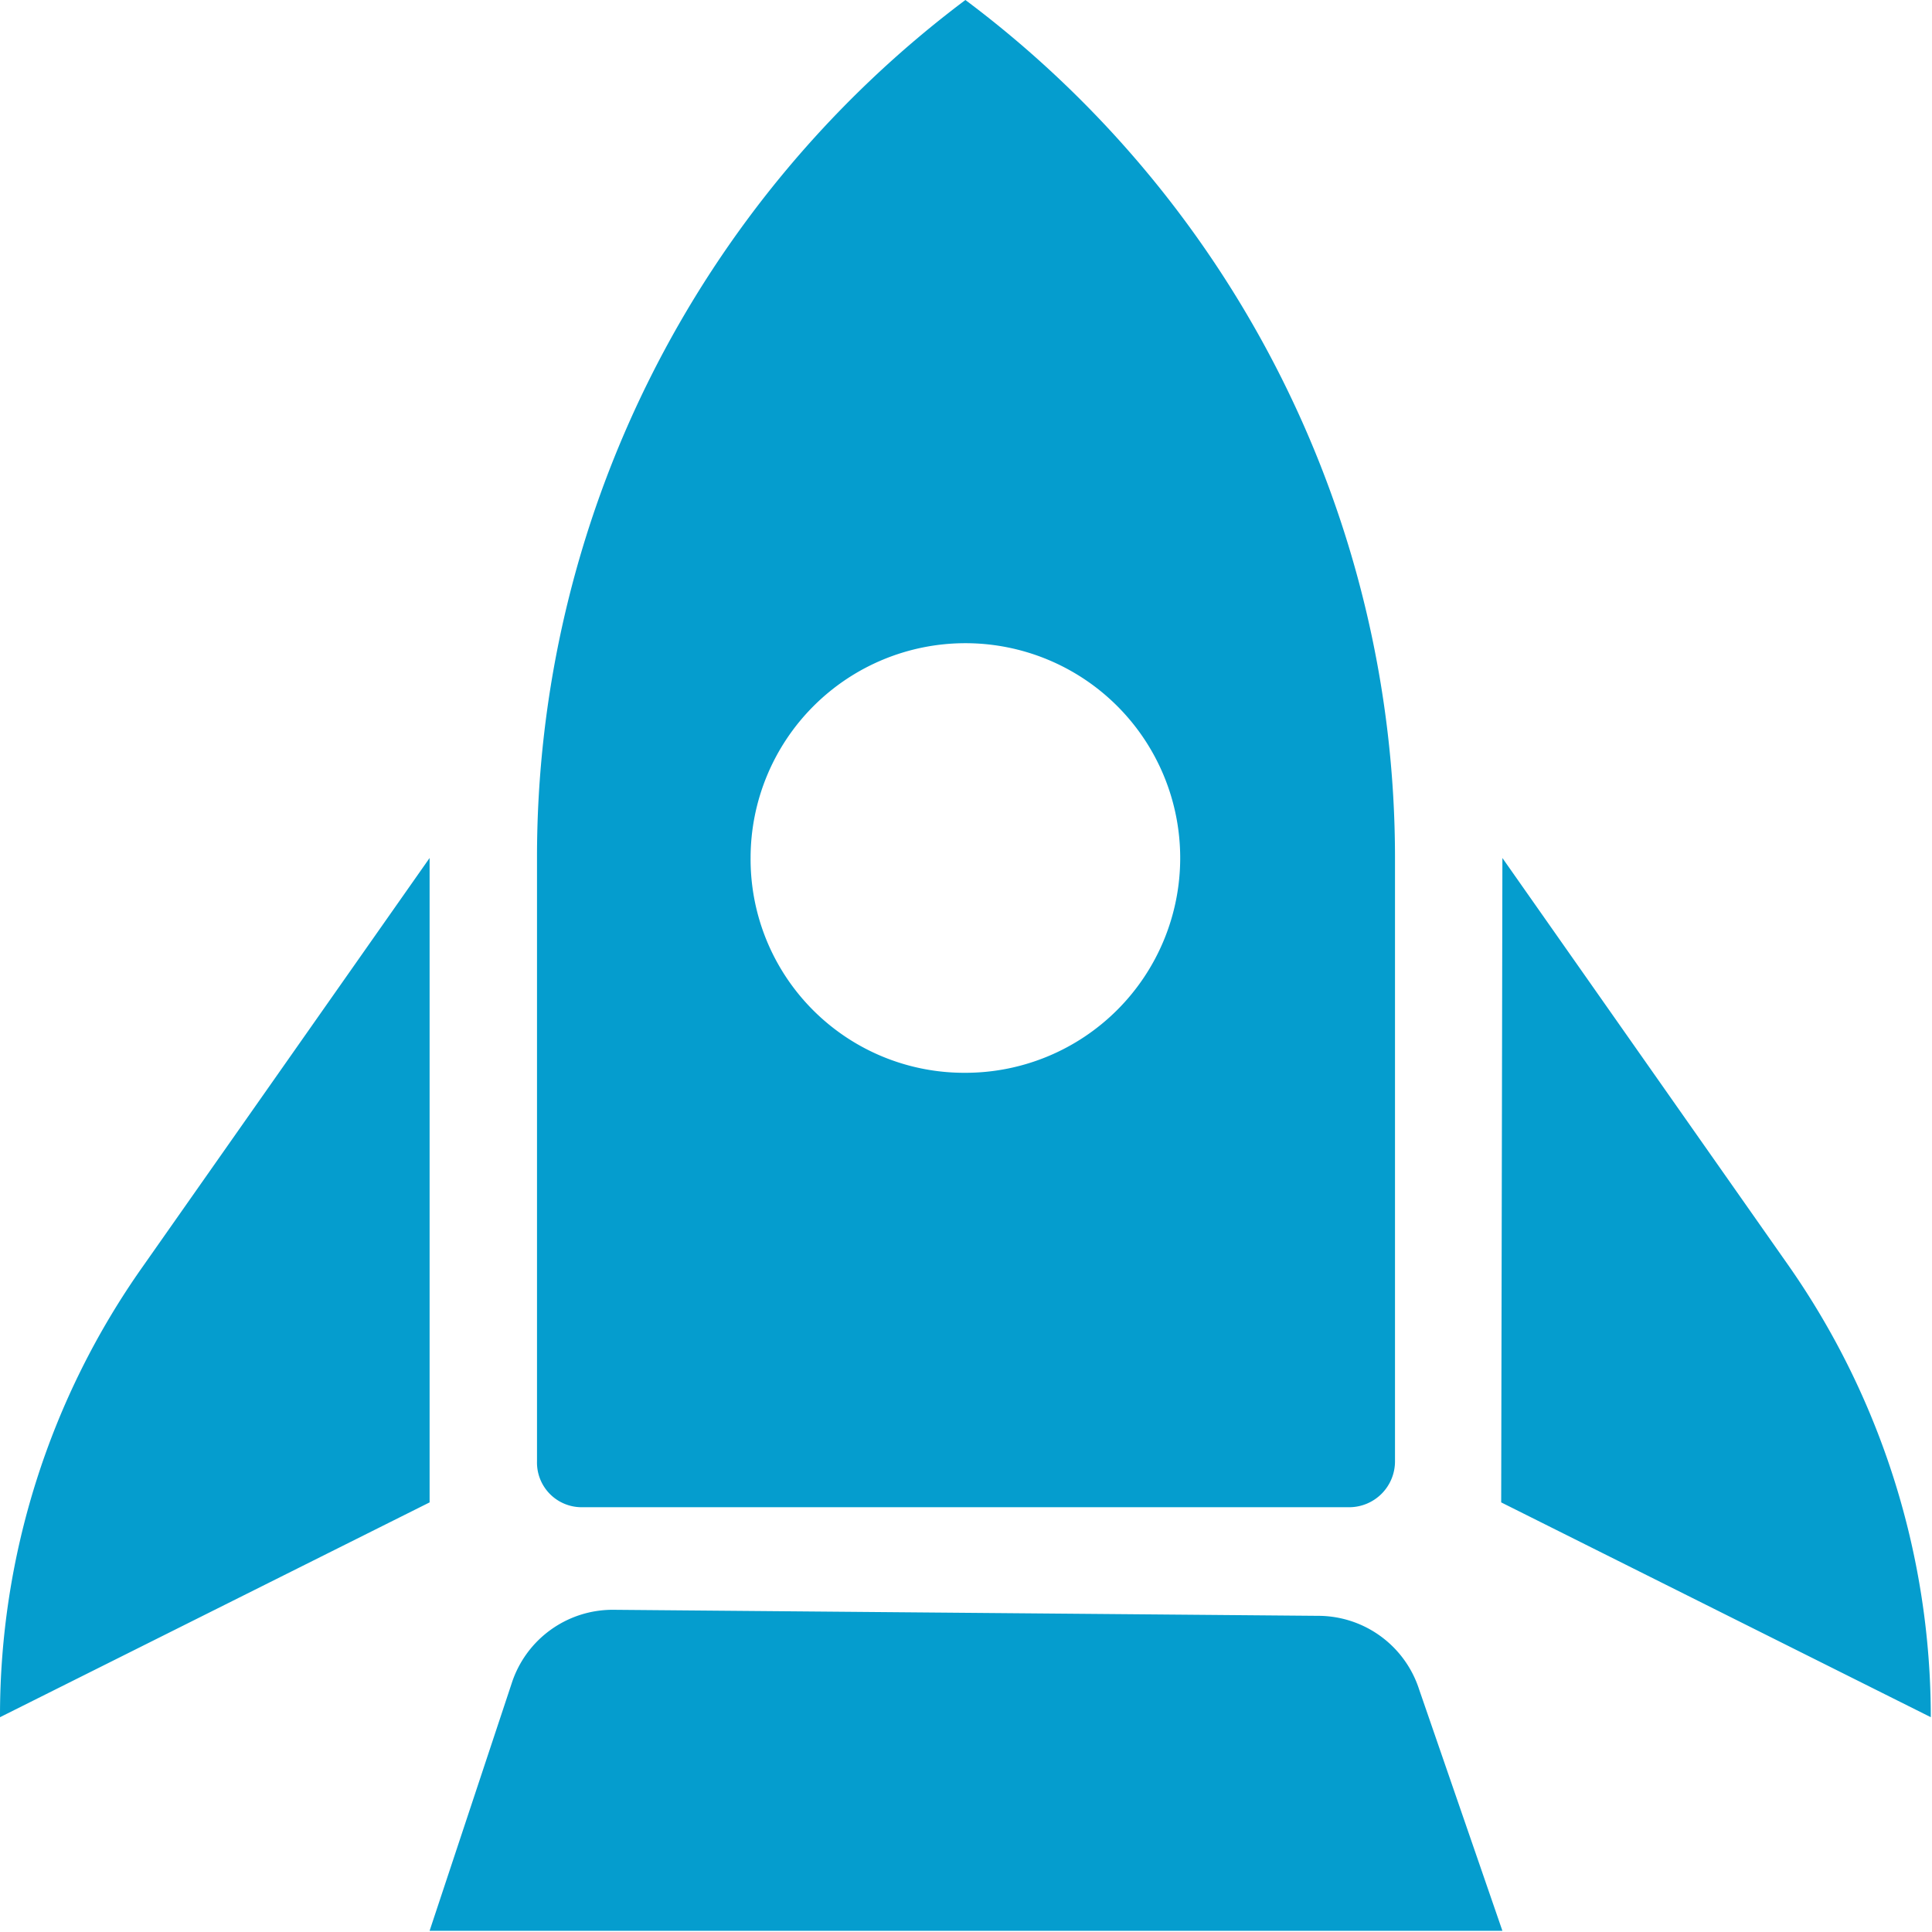<svg width="16" height="16" xmlns="http://www.w3.org/2000/svg" viewBox="0 0 16.01 16.01"><g id="Layer_2" data-name="Layer 2"><g id="Layer_1-2" data-name="Layer 1"><path d="M8,0A8.88,8.88,0,0,0,4.45,7.11v5a.37.37,0,0,0,.37.38h6.36a.38.38,0,0,0,.38-.38v-5A8.88,8.88,0,0,0,8,0ZM8,8.89A1.78,1.78,0,1,0,6.22,7.11,1.77,1.77,0,0,0,8,8.89ZM3.56,7.11,1.18,10.5A6.45,6.45,0,0,0,0,14.23l3.56-1.78Zm8.89,0,2.38,3.39A6.53,6.53,0,0,1,16,14.23l-3.56-1.78ZM5.09,13.34a.88.88,0,0,0-.85.61L3.56,16h8.89L11.76,14a.88.88,0,0,0-.84-.61Z" style="fill:#059dce;fill-rule:evenodd"/></g></g></svg>